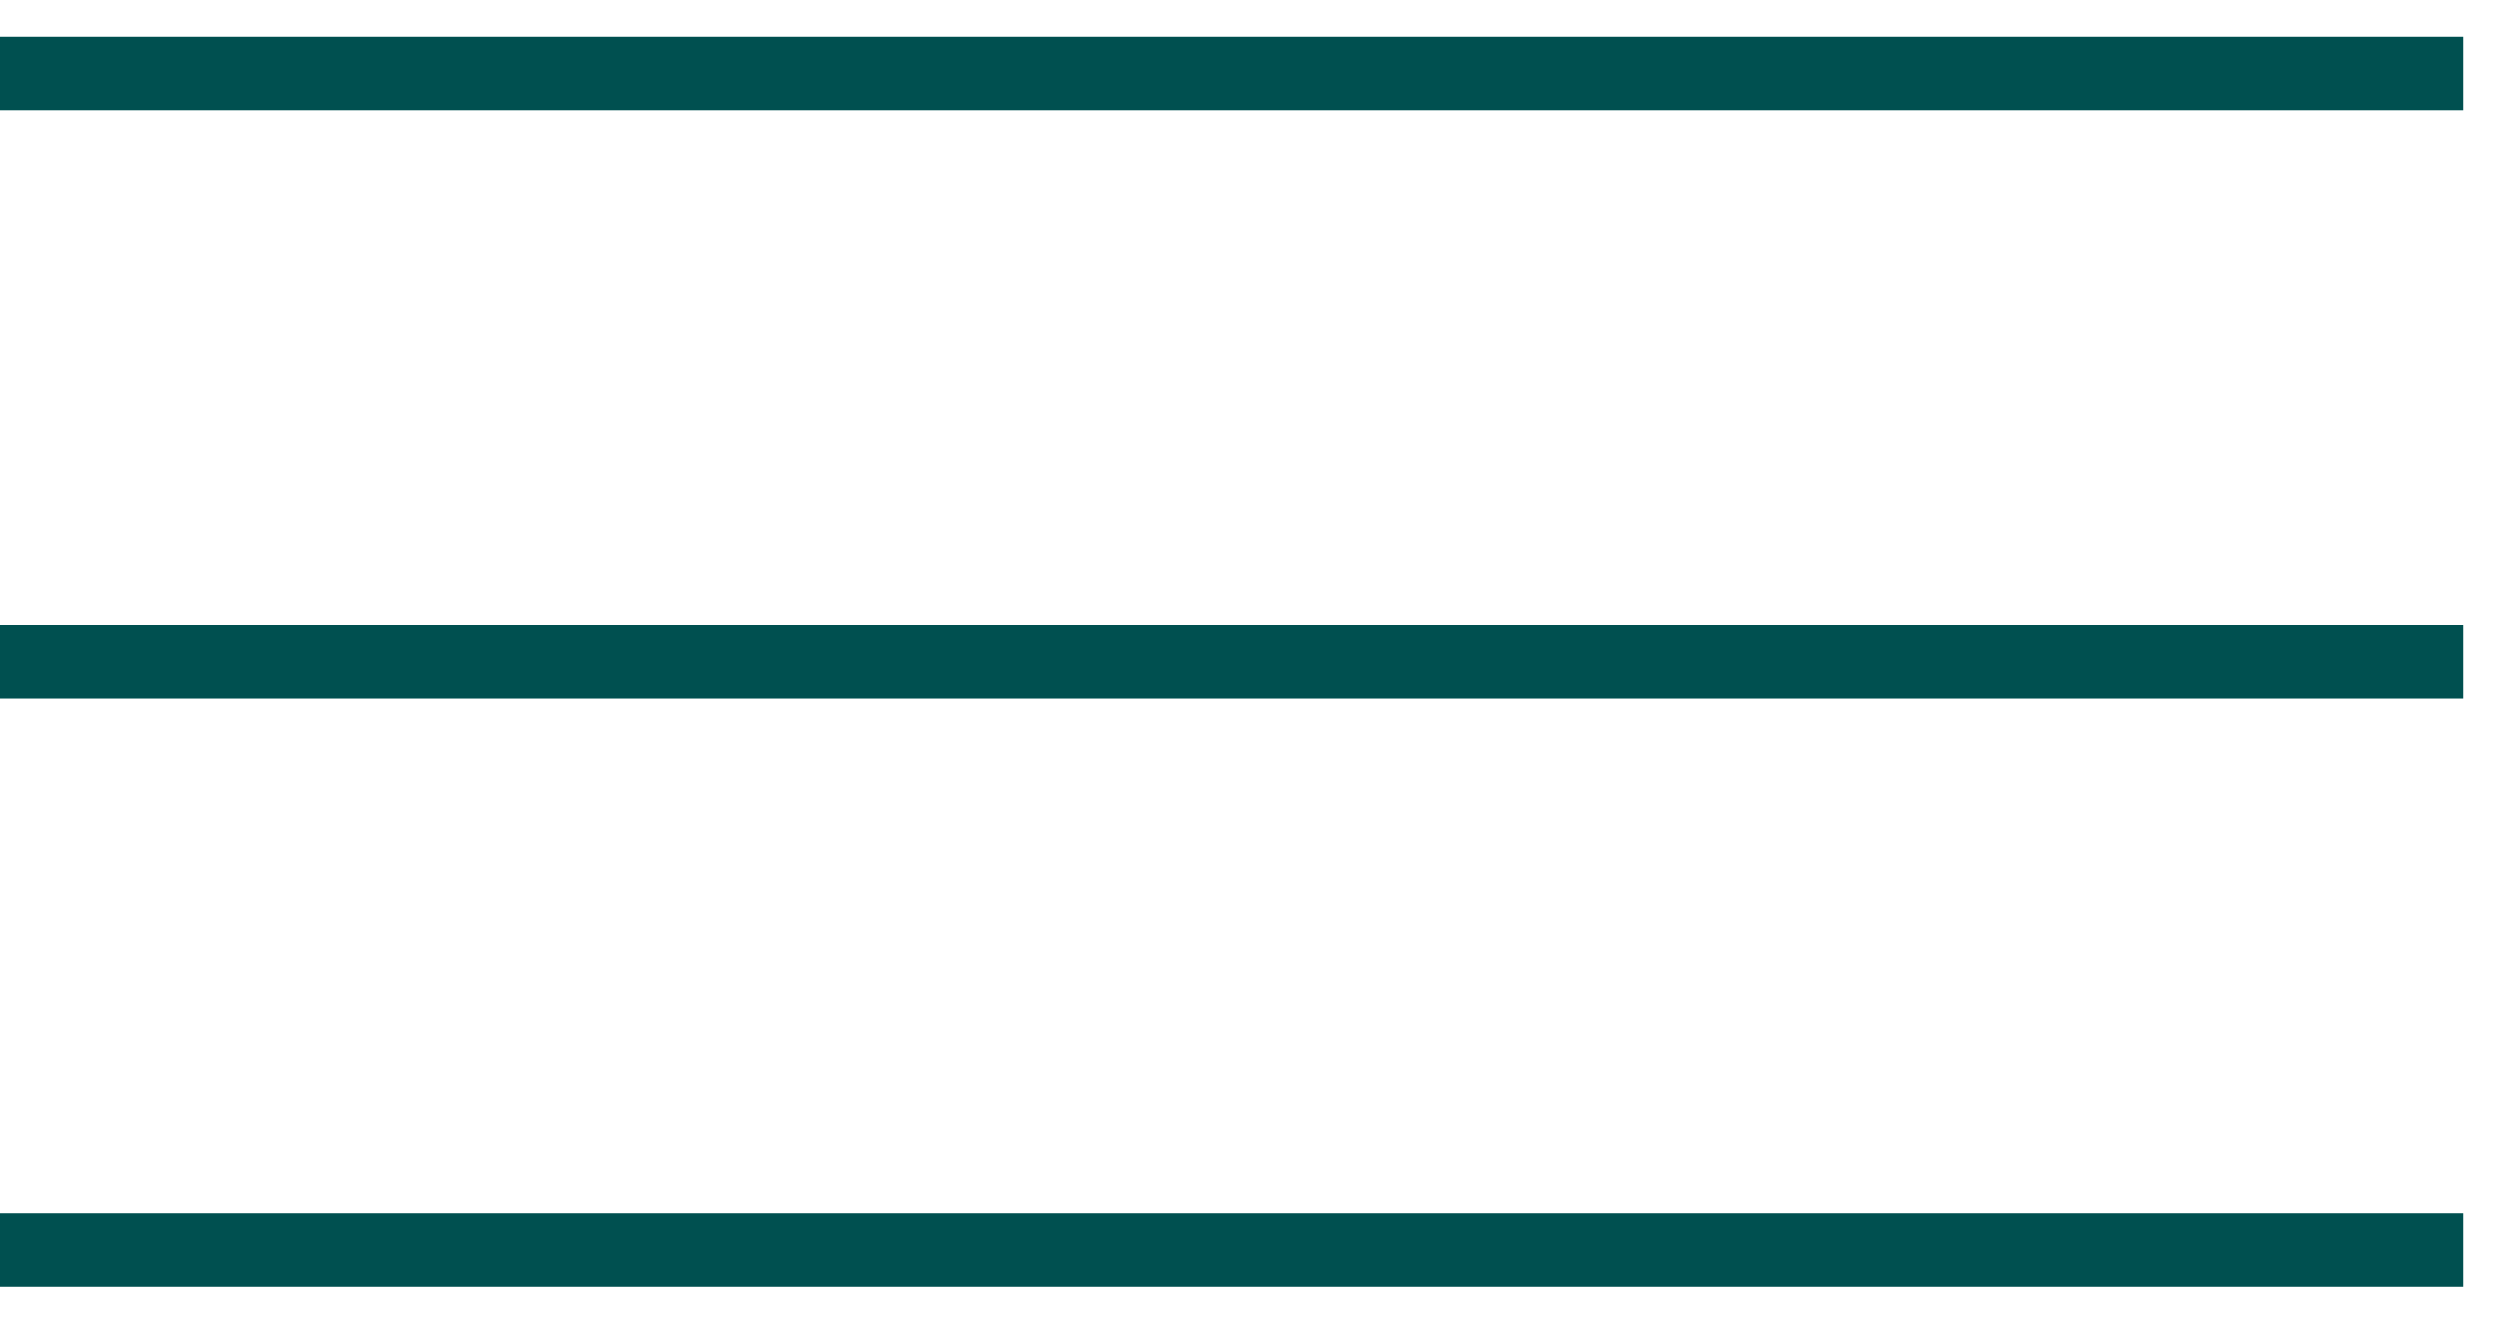 <?xml version="1.0" encoding="UTF-8"?> <svg xmlns="http://www.w3.org/2000/svg" width="34" height="18" viewBox="0 0 34 18" fill="none"><path d="M33 9.5H33.5V8.5H33V9.5ZM0 9.5H33V8.5H0V9.5Z" fill="#005050"></path><path d="M33 1.5H33.5V0.5H33V1.5ZM0 1.5H33V0.5H0V1.5Z" fill="#005050"></path><path d="M33 17.5H33.5V16.5H33V17.5ZM0 17.5H33V16.5H0V17.5Z" fill="#005050"></path></svg> 